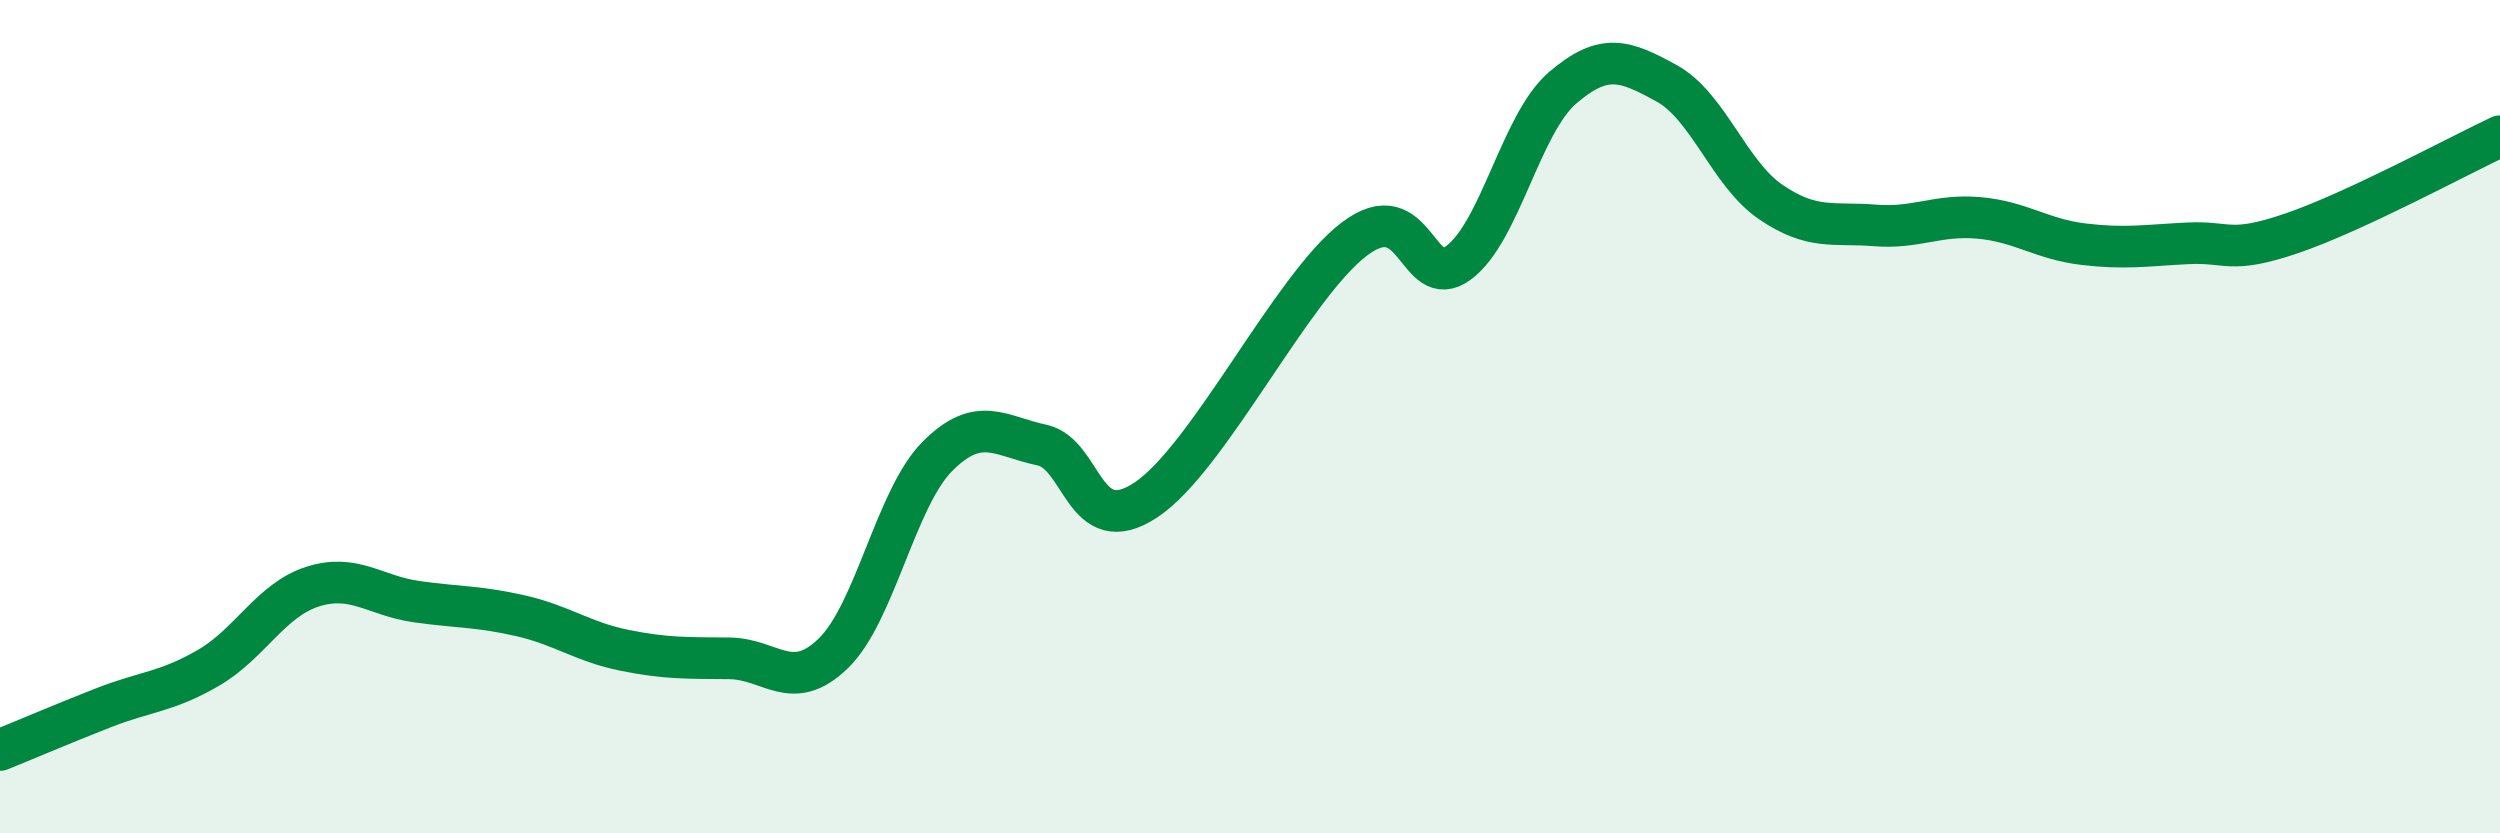 
    <svg width="60" height="20" viewBox="0 0 60 20" xmlns="http://www.w3.org/2000/svg">
      <path
        d="M 0,18 C 0.5,17.8 1.5,17.37 2.5,16.98 C 3.5,16.59 4,16.61 5,16.03 C 6,15.45 6.5,14.4 7.5,14.08 C 8.5,13.76 9,14.3 10,14.44 C 11,14.58 11.5,14.55 12.5,14.78 C 13.5,15.01 14,15.41 15,15.61 C 16,15.81 16.5,15.79 17.5,15.8 C 18.5,15.81 19,16.65 20,15.68 C 21,14.71 21.5,11.95 22.5,10.95 C 23.5,9.95 24,10.47 25,10.68 C 26,10.89 26,12.99 27.5,12 C 29,11.01 31,6.88 32.5,5.74 C 34,4.6 34,7.04 35,6.31 C 36,5.58 36.5,2.97 37.5,2.11 C 38.5,1.25 39,1.45 40,2 C 41,2.55 41.5,4.17 42.5,4.85 C 43.5,5.53 44,5.33 45,5.41 C 46,5.49 46.5,5.14 47.5,5.23 C 48.5,5.32 49,5.74 50,5.86 C 51,5.98 51.5,5.89 52.5,5.84 C 53.5,5.79 53.5,6.11 55,5.6 C 56.5,5.09 59,3.74 60,3.27L60 20L0 20Z"
        fill="#008740"
        opacity="0.1"
        stroke-linecap="round"
        stroke-linejoin="round"
      />
      <path
        d="M 0,18 C 0.5,17.8 1.5,17.37 2.5,16.98 C 3.5,16.59 4,16.61 5,16.03 C 6,15.45 6.5,14.4 7.5,14.08 C 8.5,13.76 9,14.3 10,14.44 C 11,14.58 11.5,14.55 12.5,14.78 C 13.5,15.01 14,15.41 15,15.61 C 16,15.81 16.5,15.79 17.5,15.8 C 18.5,15.81 19,16.65 20,15.68 C 21,14.71 21.5,11.95 22.5,10.95 C 23.5,9.95 24,10.47 25,10.68 C 26,10.89 26,12.99 27.5,12 C 29,11.01 31,6.88 32.5,5.74 C 34,4.6 34,7.04 35,6.31 C 36,5.58 36.5,2.97 37.5,2.11 C 38.5,1.25 39,1.45 40,2 C 41,2.55 41.5,4.17 42.5,4.85 C 43.5,5.53 44,5.33 45,5.41 C 46,5.49 46.5,5.14 47.5,5.23 C 48.5,5.32 49,5.74 50,5.86 C 51,5.98 51.5,5.89 52.5,5.84 C 53.5,5.79 53.5,6.11 55,5.6 C 56.5,5.09 59,3.74 60,3.27"
        stroke="#008740"
        stroke-width="1"
        fill="none"
        stroke-linecap="round"
        stroke-linejoin="round"
      />
    </svg>
  